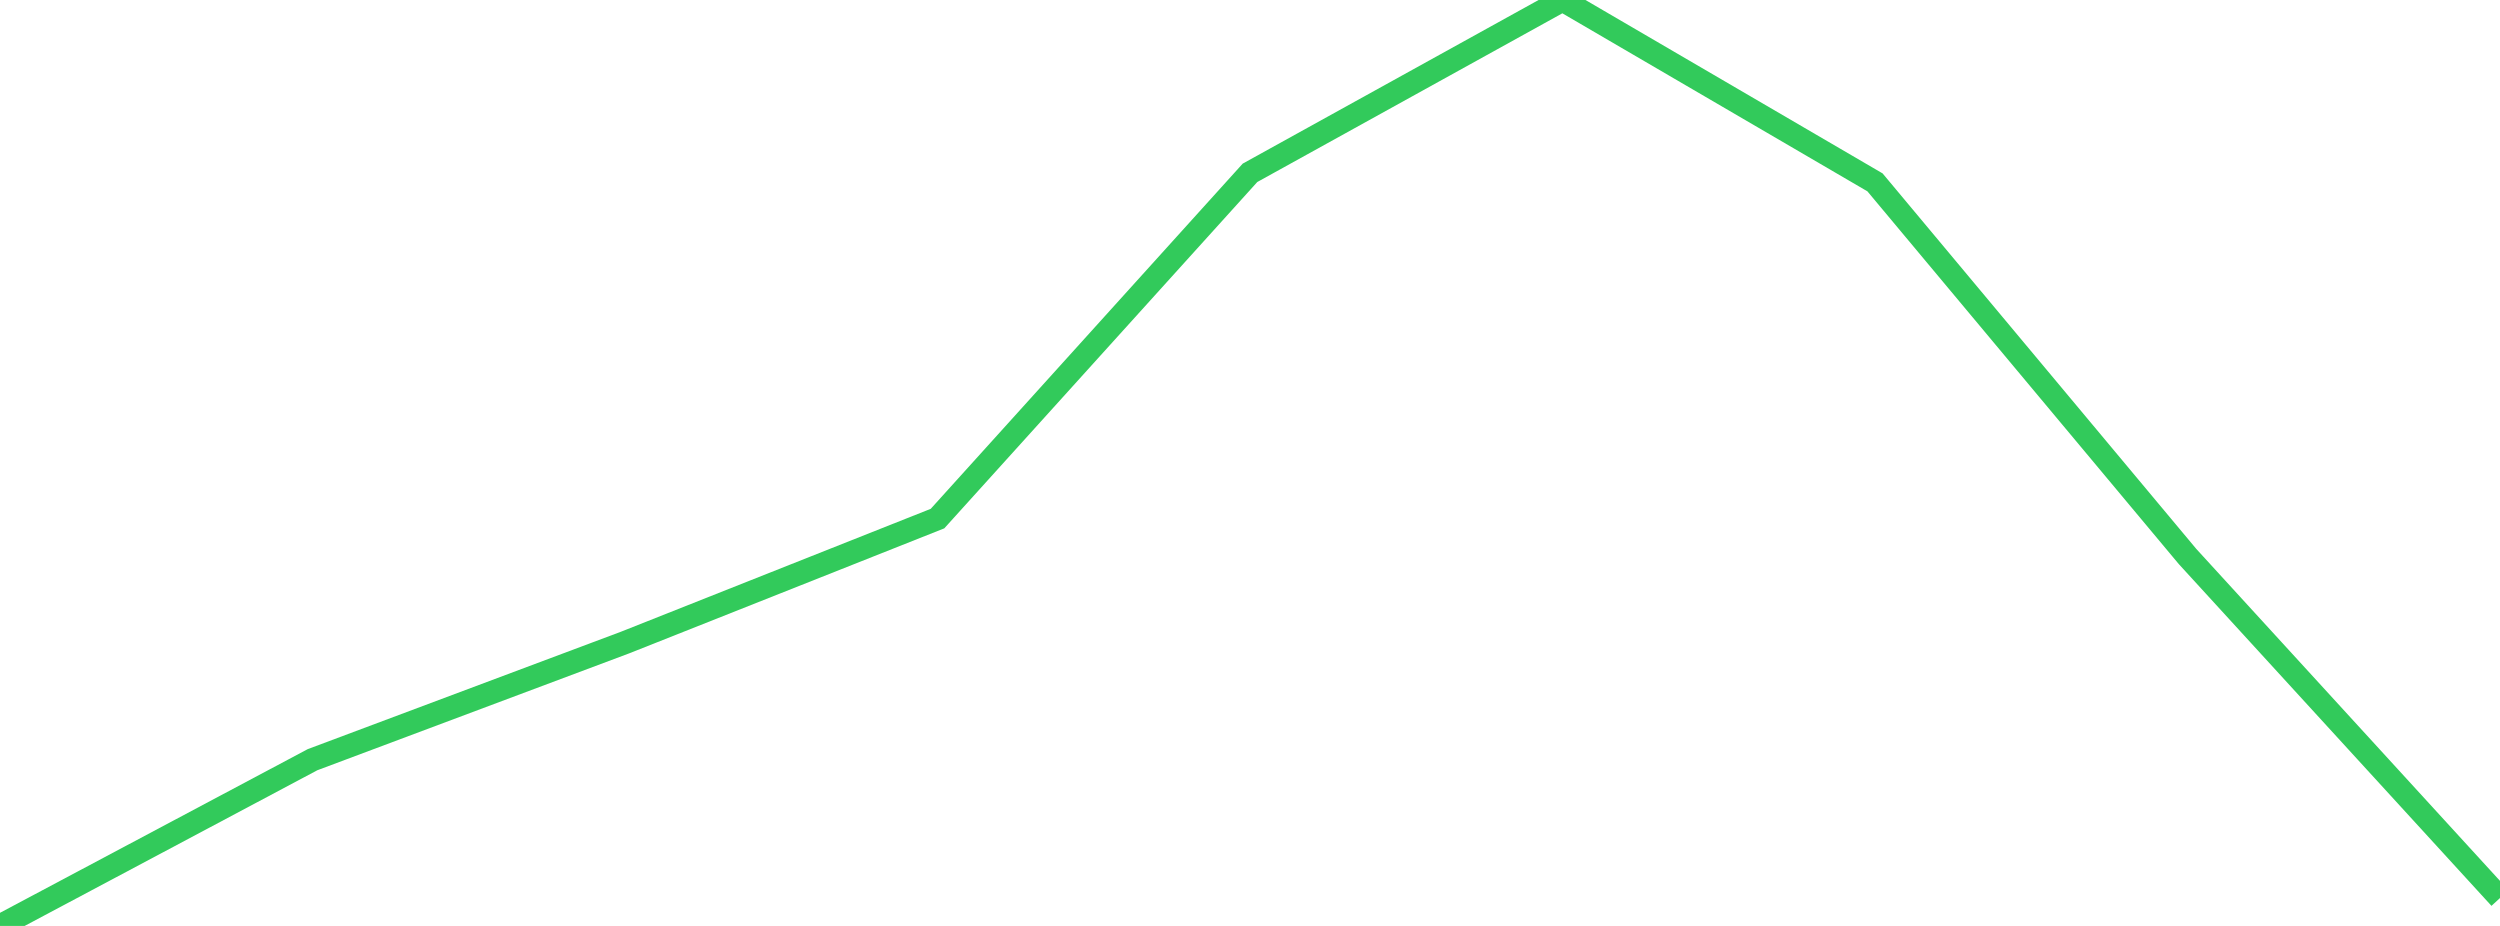 <?xml version="1.0" standalone="no"?>
<!DOCTYPE svg PUBLIC "-//W3C//DTD SVG 1.1//EN" "http://www.w3.org/Graphics/SVG/1.1/DTD/svg11.dtd">

<svg width="135" height="50" viewBox="0 0 135 50" preserveAspectRatio="none" 
  xmlns="http://www.w3.org/2000/svg"
  xmlns:xlink="http://www.w3.org/1999/xlink">


<polyline points="0.0, 50.0 16.875, 41.024 33.75, 34.699 50.625, 28.004 67.5, 9.332 84.375, 0.0 101.25, 9.848 118.125, 30.048 135.0, 48.494" fill="none" stroke="#32ca5b" stroke-width="1.25"/>

</svg>